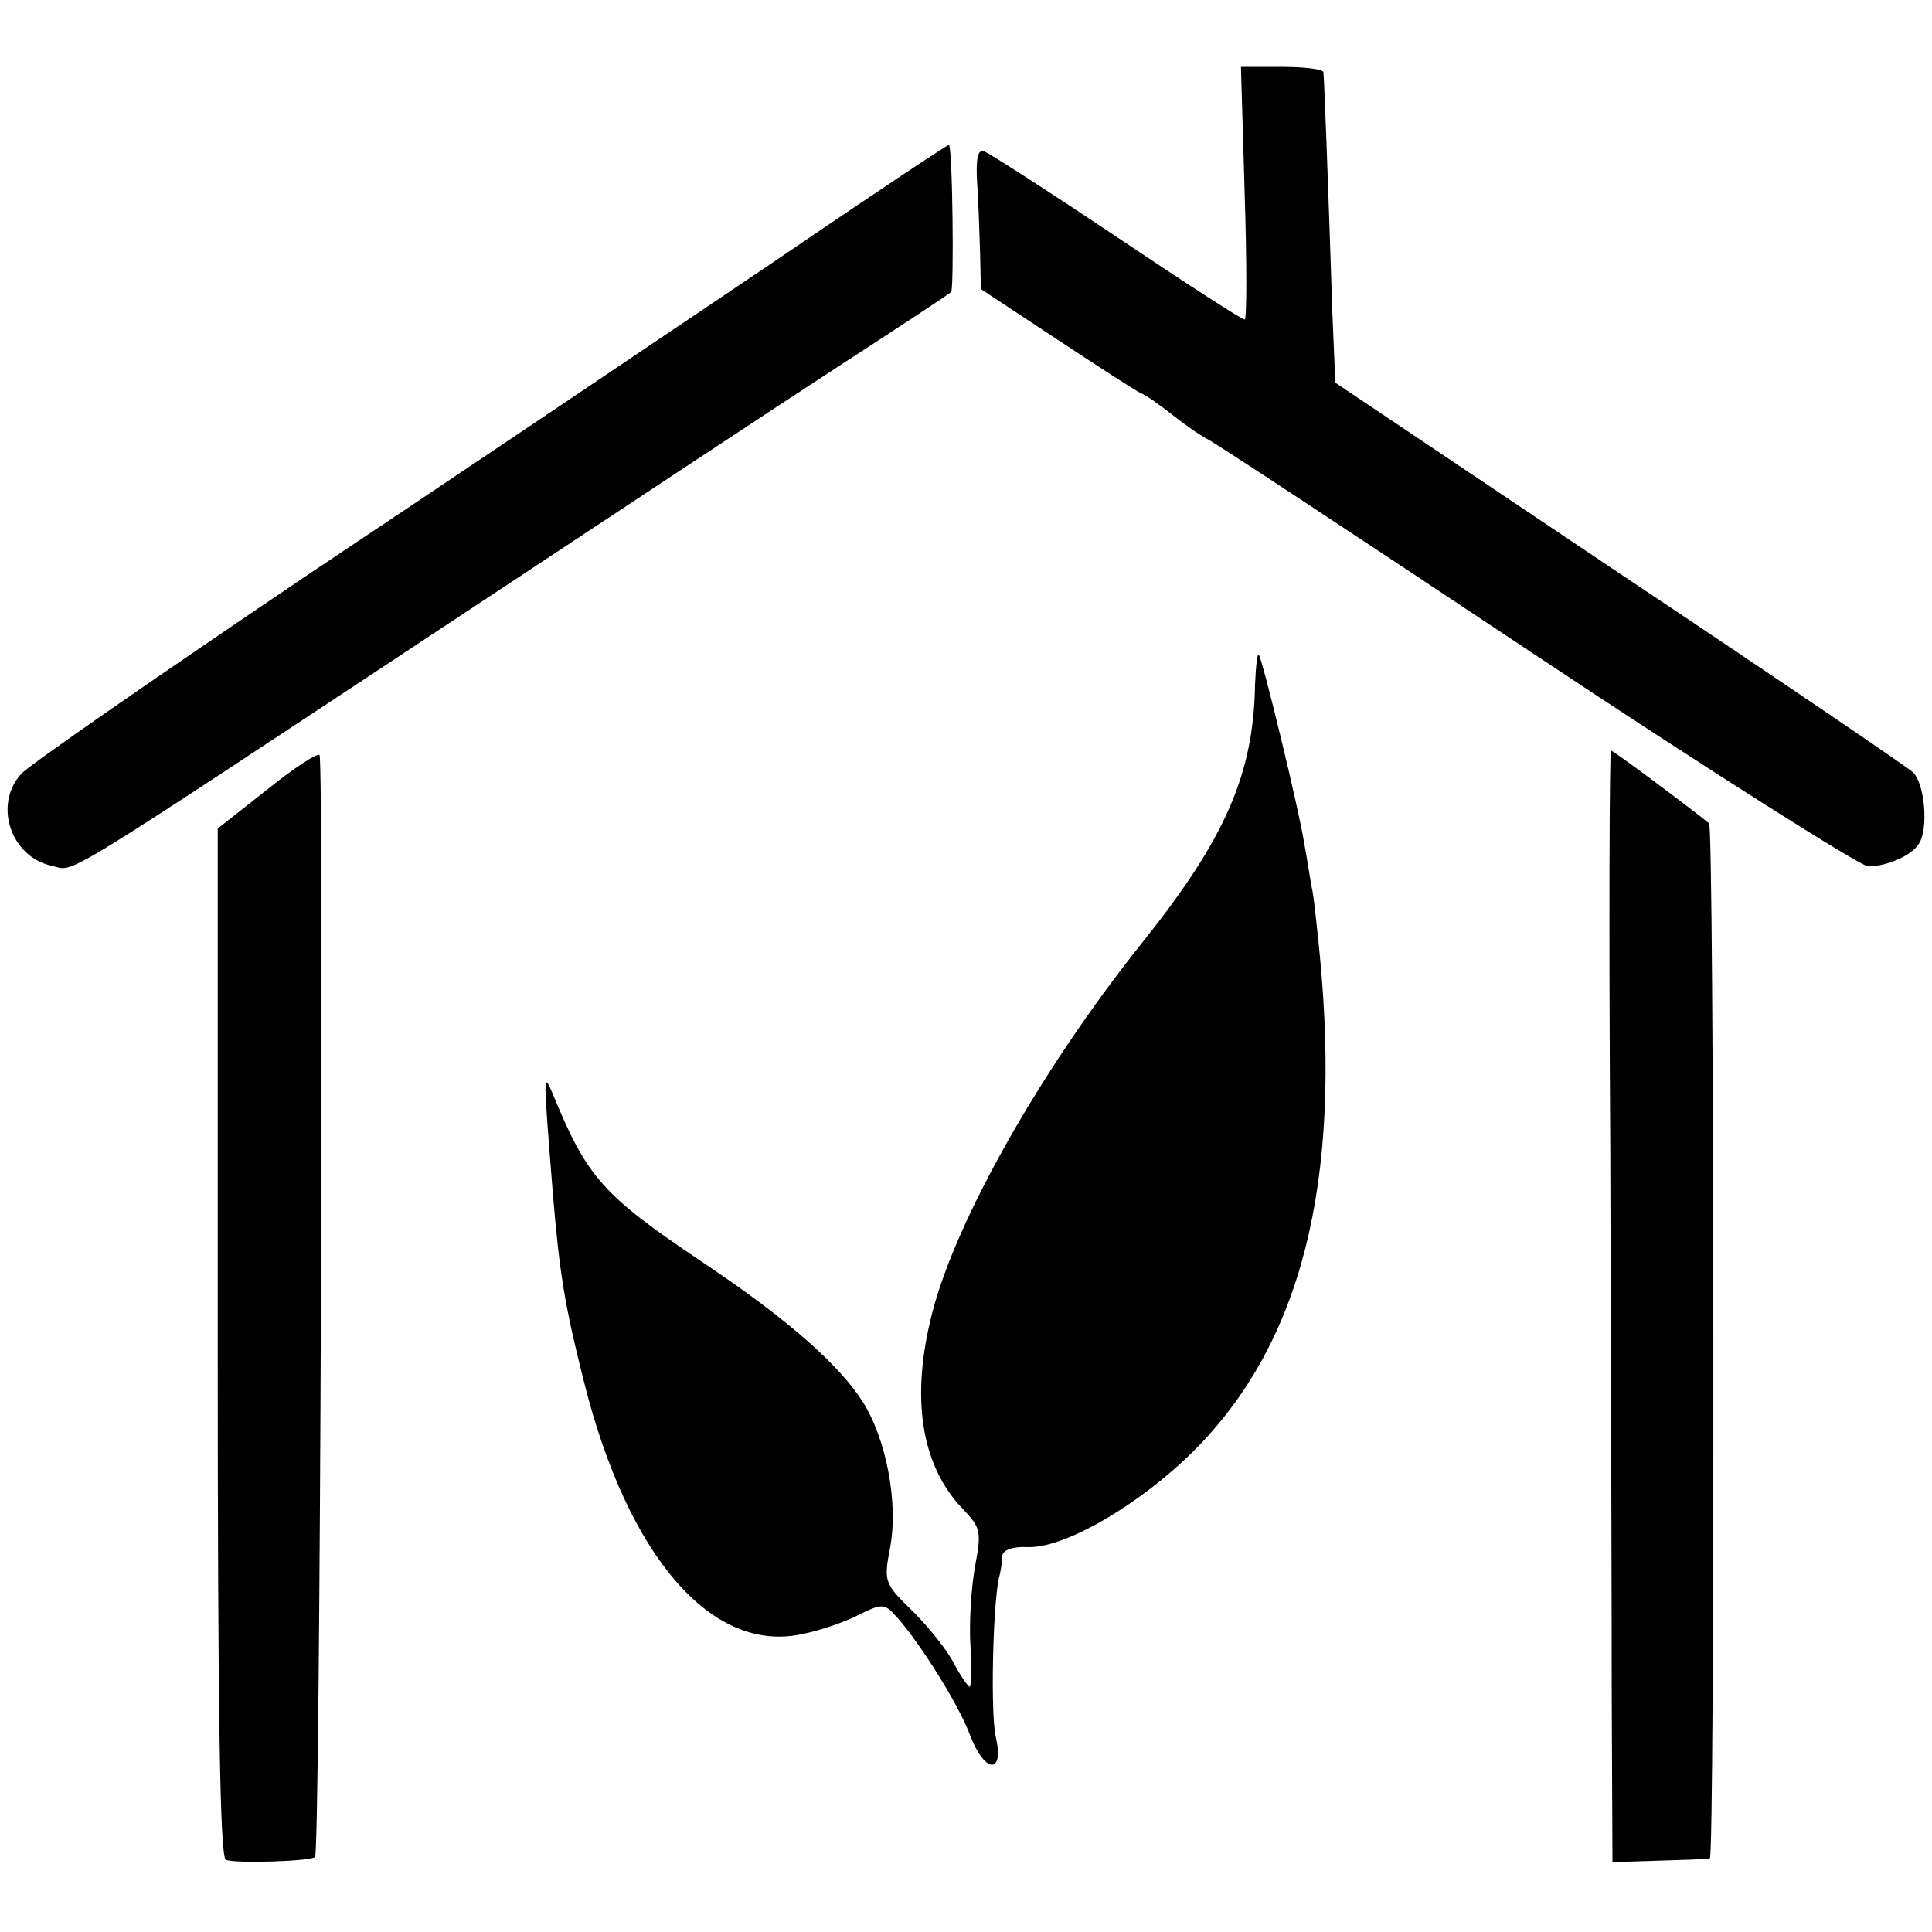 <?xml version="1.0" standalone="no"?>
<!DOCTYPE svg PUBLIC "-//W3C//DTD SVG 20010904//EN"
 "http://www.w3.org/TR/2001/REC-SVG-20010904/DTD/svg10.dtd">
<svg version="1.0" xmlns="http://www.w3.org/2000/svg"
 width="260pt" height="260pt" viewBox="0 0 260 260"
 preserveAspectRatio="xMidYMid meet">
<g transform="translate(0,260) scale(0.1,-0.1)"
fill="#000000" stroke="none">
<path d="M1675 2340 c3 -93 3 -170 0 -170 -4 0 -81 50 -172 111 -91 61 -172
113 -178 115 -9 4 -12 -8 -10 -43 2 -26 3 -69 4 -95 l1 -47 103 -68 c56 -37
107 -70 112 -72 6 -2 26 -16 45 -31 19 -15 40 -29 45 -31 6 -2 203 -132 439
-289 236 -157 439 -285 450 -286 24 0 58 14 68 30 14 20 8 83 -8 97 -9 8 -187
129 -397 269 l-380 255 -4 95 c-6 185 -11 315 -12 323 -1 4 -26 7 -56 7 l-55
0 5 -170z"/>
<path d="M1030 2240 c-135 -91 -411 -277 -615 -413 -203 -137 -378 -258 -387
-269 -37 -42 -13 -111 41 -123 34 -7 -10 -34 556 340 198 131 425 281 505 333
80 52 147 96 150 99 4 4 2 196 -3 198 -1 1 -112 -73 -247 -165z"/>
<path d="M1689 1679 c-2 -121 -40 -208 -153 -349 -134 -168 -248 -369 -281
-495 -30 -115 -16 -207 41 -266 24 -25 25 -30 16 -78 -5 -28 -8 -76 -6 -106 2
-30 1 -55 -1 -55 -2 0 -12 14 -21 31 -9 18 -34 49 -55 70 -39 38 -40 40 -31
87 11 59 -5 144 -36 194 -32 51 -102 113 -219 191 -132 89 -153 112 -200 227
-12 27 -12 27 1 -136 9 -108 16 -151 42 -254 59 -235 172 -366 294 -339 25 5
59 17 76 26 28 14 34 15 46 2 29 -29 87 -120 103 -163 20 -53 47 -55 35 -3 -7
31 -4 172 4 212 3 11 5 25 5 32 1 7 14 12 34 11 50 -2 152 58 224 130 144 144
199 360 169 668 -4 39 -8 80 -11 91 -2 11 -6 38 -10 59 -7 45 -56 247 -61 253
-2 2 -4 -16 -5 -40z"/>
<path d="M359 1537 l-66 -52 0 -692 c0 -502 3 -693 11 -696 14 -5 114 -2 120
4 7 7 12 1476 6 1483 -3 3 -35 -18 -71 -47z"/>
<path d="M2167 1063 c1 -291 2 -627 2 -748 l1 -221 63 2 c34 1 65 2 68 3 7 1
6 1388 -1 1393 -27 22 -129 98 -132 98 -2 0 -3 -237 -1 -527z"/>
</g>
</svg>
